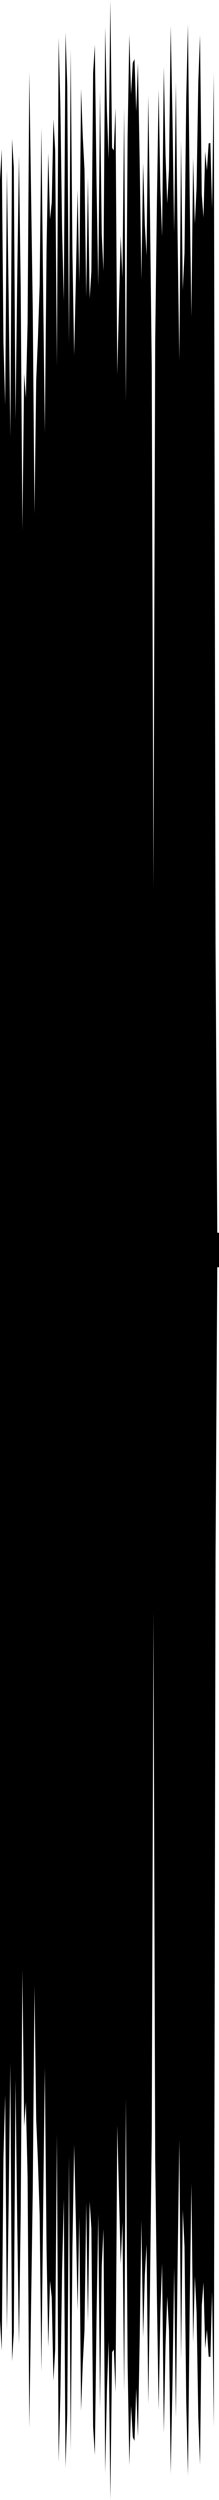 <?xml version="1.0" encoding="utf-8"?>
<svg xmlns="http://www.w3.org/2000/svg" preserveAspectRatio="none" viewBox="0 -26.239 6.35 72.478">
  <path d="m0-21.005.05-.909.05 5.596.05 1.822.05-6.829.05 3.627.05 4.133.05-8.653.05.838.05 7.331.05-4.163.05-3.519.05 3.813.05 7.054.05-4.54.05.703.05-2.17.05-7.282.05 3.439.05 3.458.05 5.921.05-3.889.05-1.205.05-1.546.05-4.556.05 4.642.05 4.199.05-5.303.05-2.817.05 1.929.05-.486.05-2.419.05.906.05 6.257.05-9.523.05 1.938.05 3.603.05 2.093.05-7.793.05 1.552.05 7.487.05-8.553.05 5.901.05 2.978.05-2.215.05-2.59.05 2.712.05-5.634.05 1.376.05.969.05 3.701.05-3.473.05 3.51.05-.786.05-5.753.05-.814.05 4.06.05 2.93.05-5.647.05 4.127.05 1.088.05-7.074.05 2.391.05 1.44.05-4.617.05 4.285.05.079.05-1.243.05 7.739.05-2.011.05-2.013.05 1.219.05-4.941.05 8.531.05-7.681.05-2.96.05 1.734.05-.915.05-.11.05 1.521.05-1.406.05 2.82.05 3.459.05-3.393.05 1.804.05.894.05-4.642.05 3.43.05 4.426.05 15.118.05-15.818.05-4.056.05-3.27.05 2.855.05 1.404.05-4.928.05 2.568.05 1.402.05-.992.05-4.16.05 2.613.05 3.382.05-4.371.05 4.493.05 3.587.05-6.401.05 4.357.05-1.074.05-4.474.05-2.158.05 4.881.05 3.608.05-4.628.05 1.924.05-1.034.05-3.067.05-1.373.05 4.61.05.684.05-1.917.05.551.05-.784.05-.015.05 1.903.05-3.94.05 25.257L6.3 9.5h.05v1H6.3l-.05 8.376-.05 25.257-.05-3.94-.05 1.903-.05-.015-.05-.784-.05.551-.05-1.917-.05.684-.05 4.61-.05-1.373-.05-3.067-.05-1.034-.05 1.924-.05-4.628-.05 3.608-.05 4.881-.05-2.158-.05-4.474-.05-1.074-.05 4.357-.05-6.401-.05 3.587-.05 4.493-.05-4.371L5 42.877l-.05 2.613-.05-4.16-.05-.992-.05 1.402-.05 2.568-.05-4.928-.05 1.404-.05 2.855-.05-3.27-.05-4.056-.05-15.818-.05 15.118-.05 4.426-.05 3.43-.05-4.642-.05.894-.05 1.804-.05-3.393-.05 3.459-.05 2.82-.05-1.406-.05 1.521-.05-.11-.05-.915-.05 1.734-.05-2.96-.05-7.681-.05 8.531-.05-4.941-.05 1.219-.05-2.013-.05-2.011-.05 7.739-.05-1.243-.05.079-.05 4.285-.05-4.617-.05 1.44-.05 2.391L3 38.379l-.05 1.088-.05 4.127-.05-5.647-.05 2.93-.05 4.06-.05-.814-.05-5.753-.05-.786-.05 3.51-.05-3.473-.05 3.701-.05.969-.05 1.376-.05-5.634-.05 2.712-.05-2.59-.05-2.215-.05 2.978-.05 5.901L2 36.266l-.05 7.487-.05 1.552-.05-7.793-.05 2.093-.05 3.603-.05 1.938-.05-9.523-.05 6.257-.05.906-.05-2.419-.05-.486-.05 1.929-.05-2.817-.05-5.303-.05 4.199-.05 4.642-.05-4.556-.05-1.546-.05-1.205L1 31.335l-.05 5.921-.05 3.458-.05 3.439-.05-7.282-.05-2.17-.05.703-.05-4.54-.05 7.054-.05 3.813-.05-3.519-.05-4.163L.4 41.38l-.05.838-.05-8.653-.05 4.133-.05 3.627-.05-6.829-.05 1.822-.05 5.596-.05-.909z"/>
</svg>